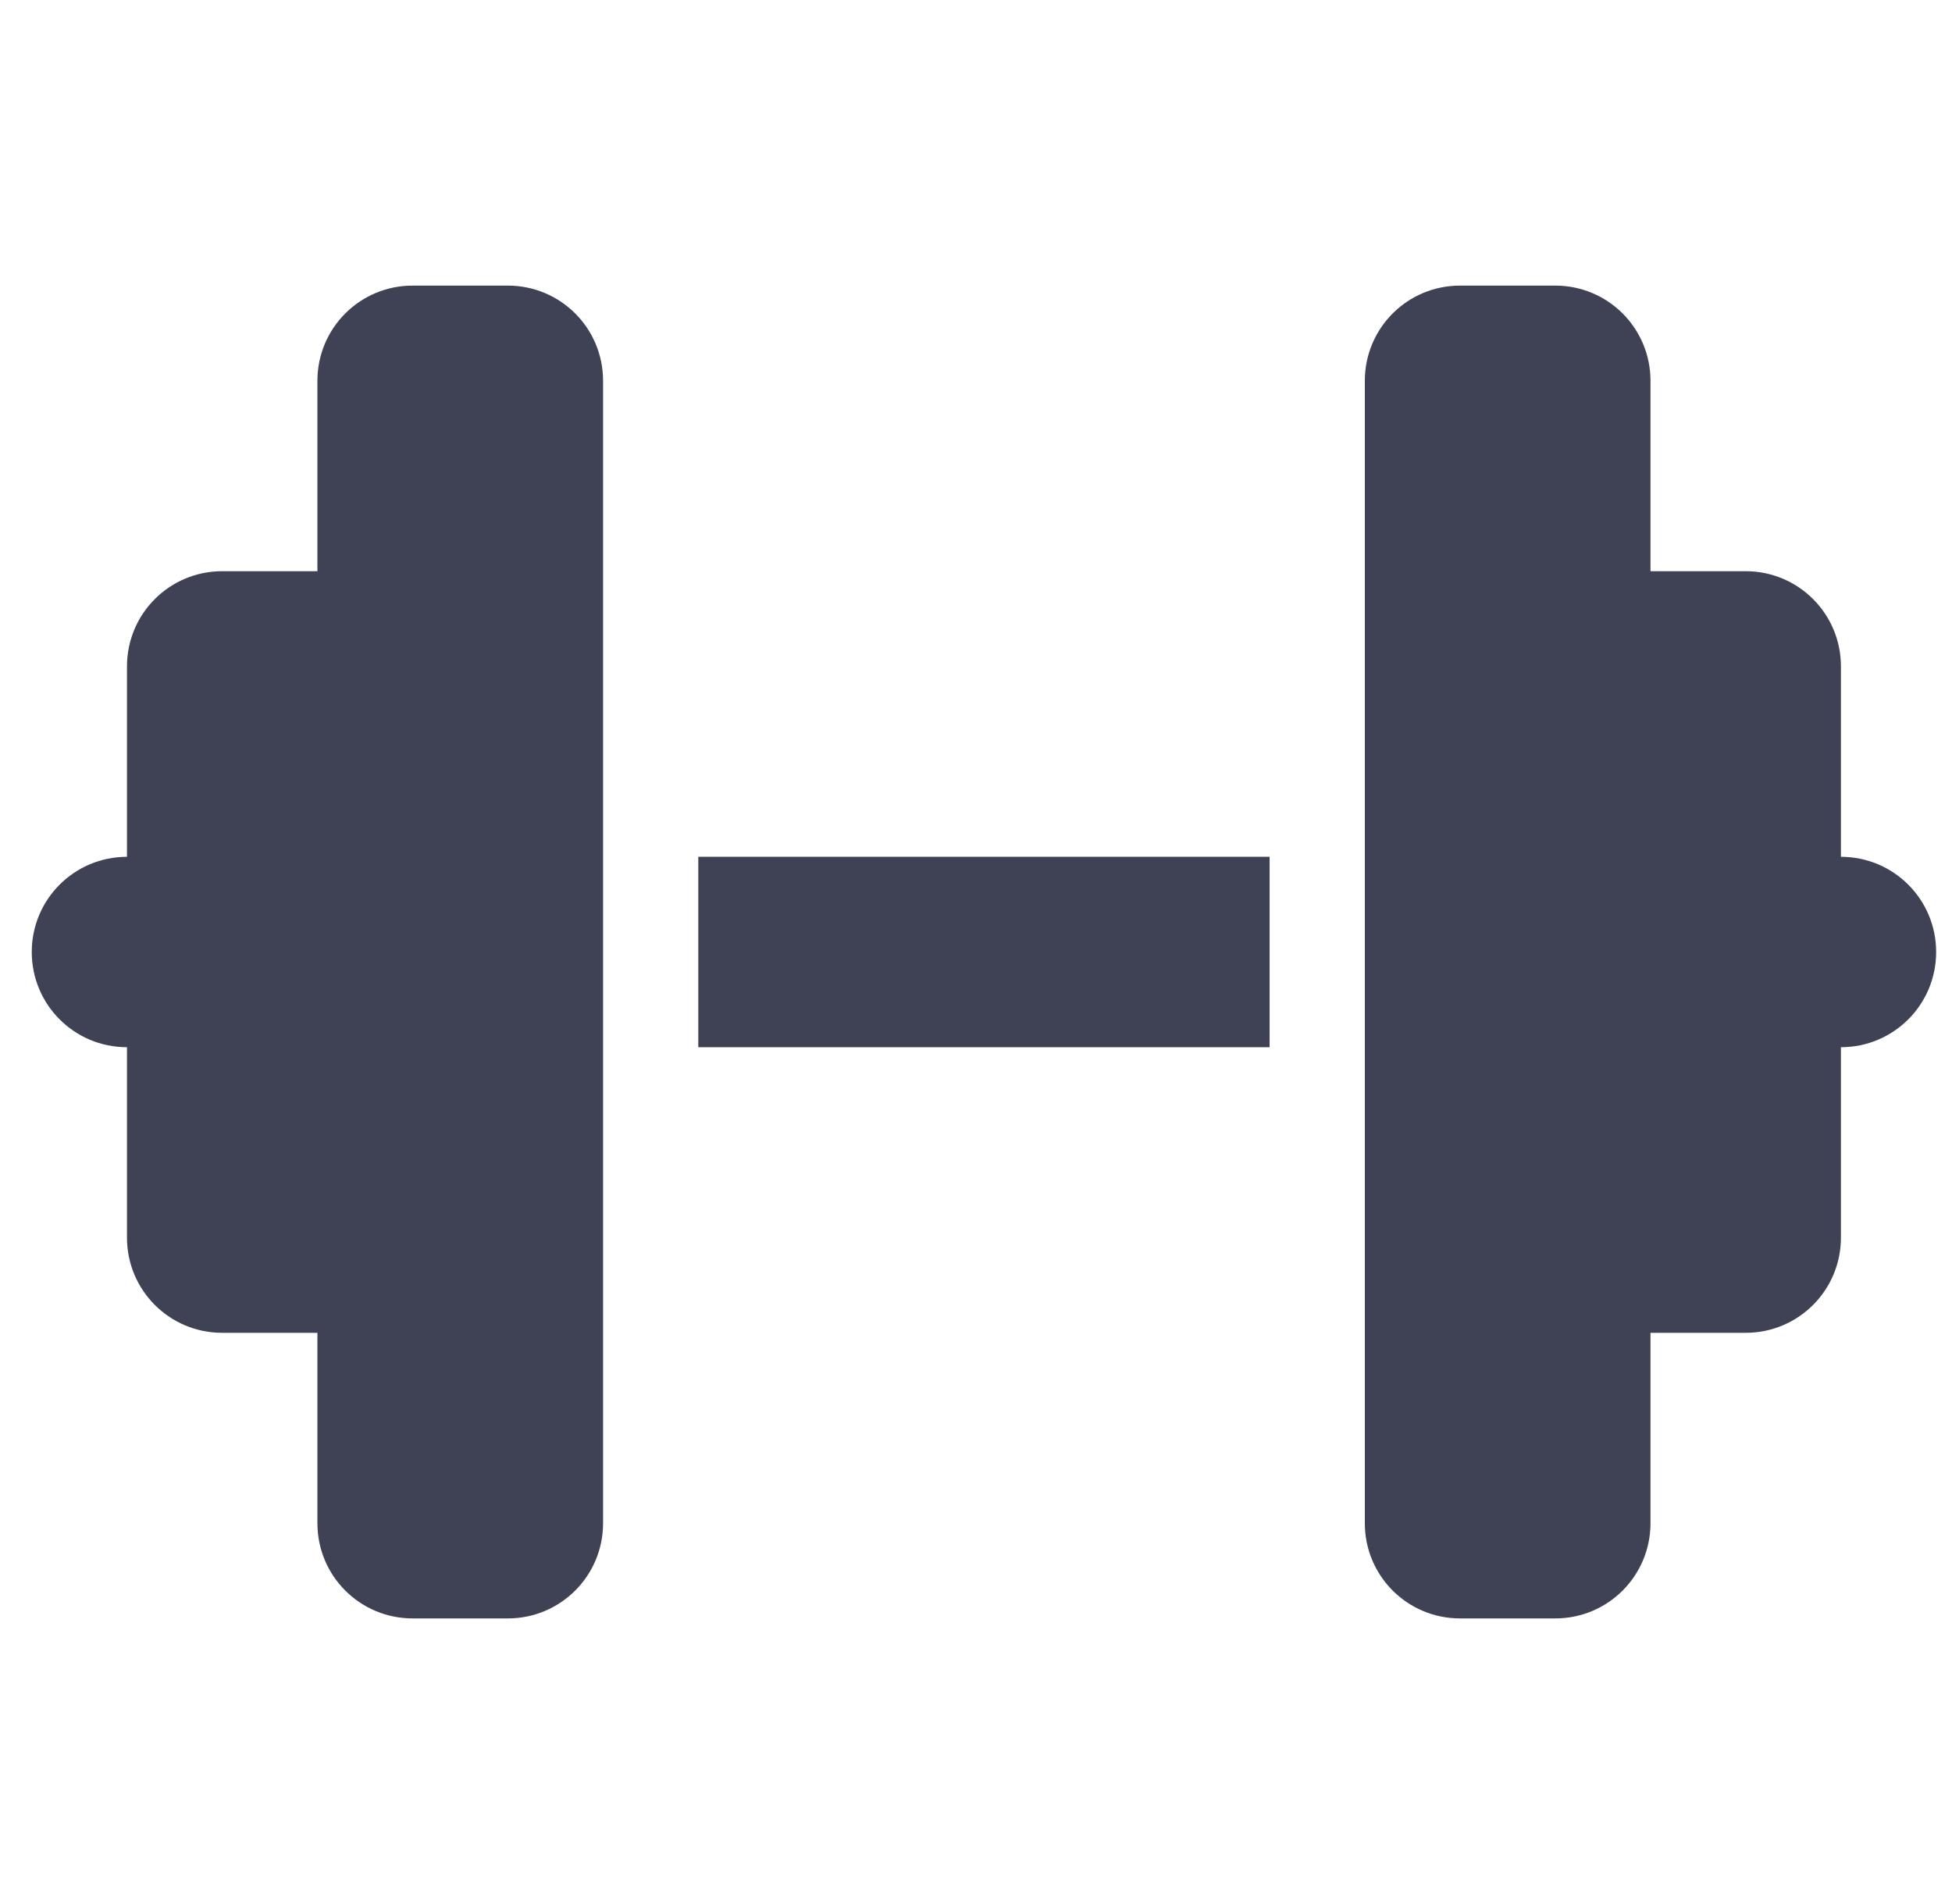 <svg width="41" height="40" viewBox="0 0 41 40" fill="none" xmlns="http://www.w3.org/2000/svg">
<g clip-path="url(#clip0_14248_3866)">
<path d="M6.667 8C6.667 6.894 7.56 6 8.667 6H10.667C11.773 6 12.667 6.894 12.667 8V18V22V32C12.667 33.106 11.773 34 10.667 34H8.667C7.56 34 6.667 33.106 6.667 32V28H4.667C3.56 28 2.667 27.106 2.667 26V22C1.56 22 0.667 21.106 0.667 20C0.667 18.894 1.56 18 2.667 18V14C2.667 12.894 3.56 12 4.667 12H6.667V8ZM34.667 8V12H36.667C37.773 12 38.667 12.894 38.667 14V18C39.773 18 40.667 18.894 40.667 20C40.667 21.106 39.773 22 38.667 22V26C38.667 27.106 37.773 28 36.667 28H34.667V32C34.667 33.106 33.773 34 32.667 34H30.667C29.56 34 28.667 33.106 28.667 32V22V18V8C28.667 6.894 29.56 6 30.667 6H32.667C33.773 6 34.667 6.894 34.667 8ZM26.667 18V22H14.667V18H26.667Z" fill="#3F4254"/>
</g>
<defs>
<clipPath id="clip0_14248_3866">
<rect width="40" height="40" fill="white" transform="translate(0.667)"/>
</clipPath>
</defs>
</svg>
